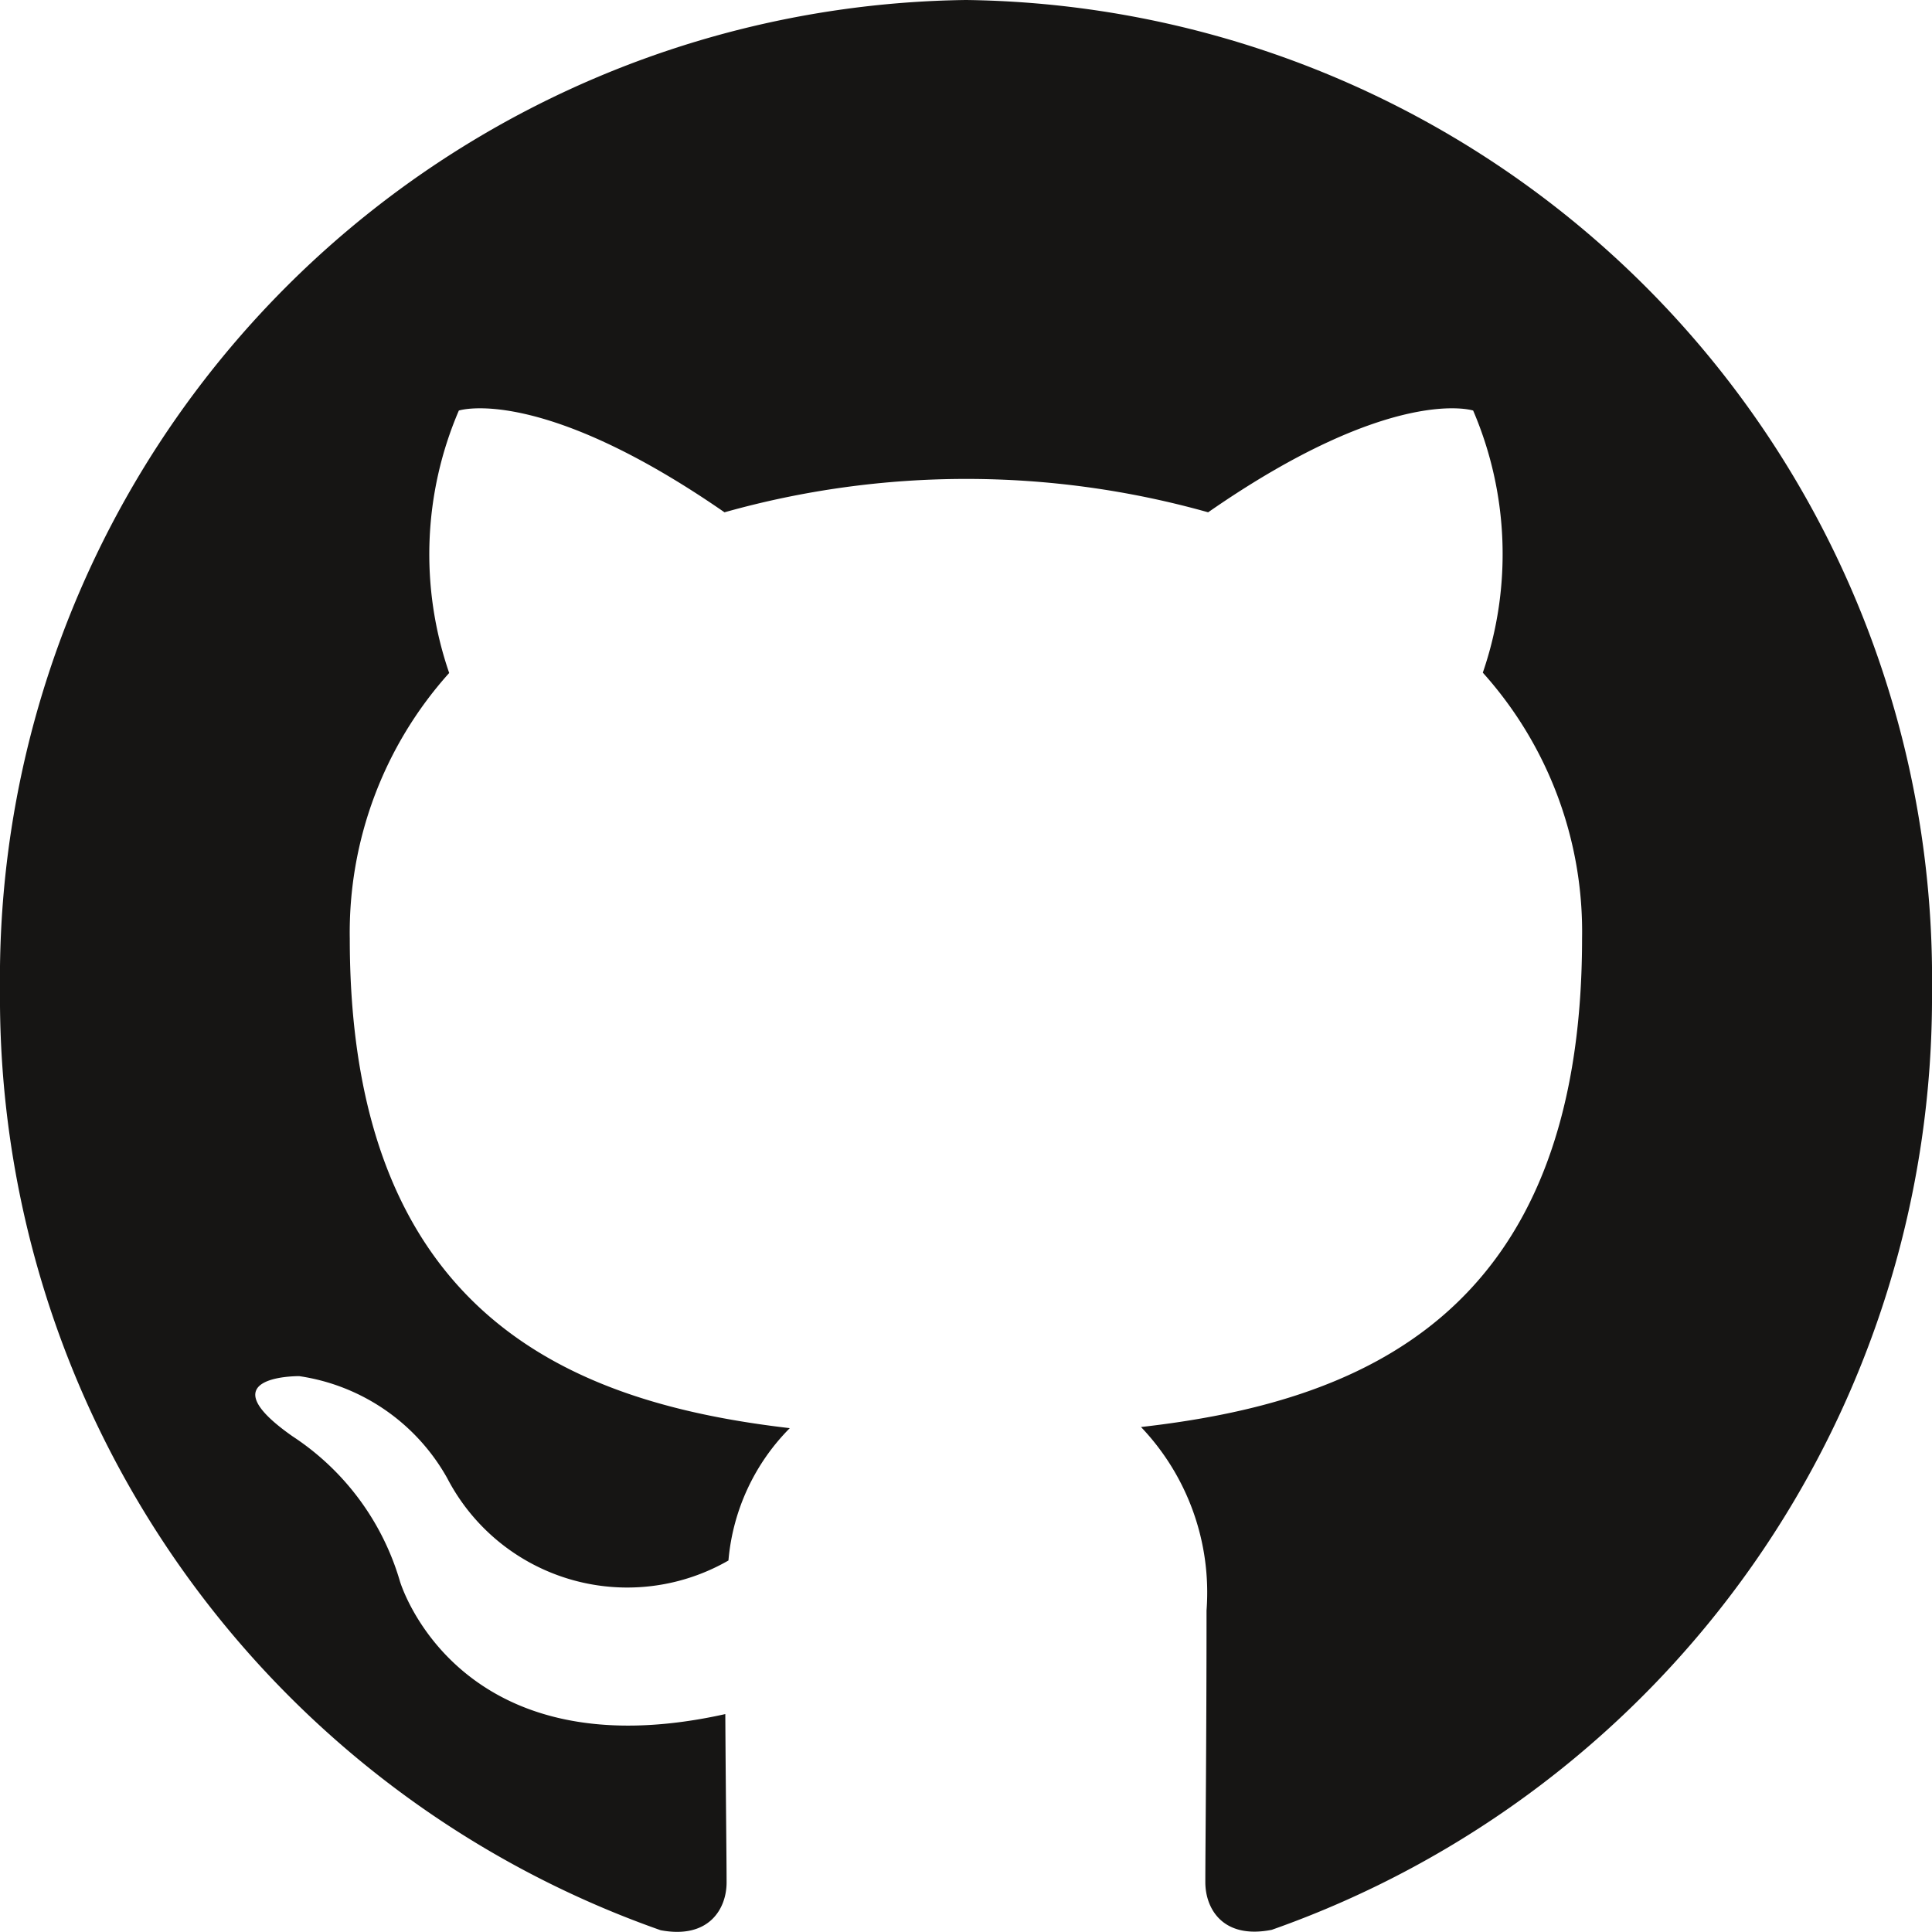 <svg xmlns="http://www.w3.org/2000/svg" width="24" height="24" viewBox="0 0 24 24">
  <g id="Github" transform="translate(-2.025 -2)">
    <path id="Fill_4" data-name="Fill 4" d="M12,0A12.155,12.155,0,0,0,0,12.3,12.281,12.281,0,0,0,8.207,23.978c.6.113.819-.267.819-.593,0-.292-.01-1.066-.016-2.092-3.338.743-4.042-1.65-4.042-1.65a3.238,3.238,0,0,0-1.333-1.8c-1.09-.763.083-.748.083-.748a2.527,2.527,0,0,1,1.838,1.268,2.52,2.52,0,0,0,3.493,1.022,2.655,2.655,0,0,1,.762-1.644c-2.665-.31-5.466-1.366-5.466-6.081a4.823,4.823,0,0,1,1.235-3.3A4.525,4.525,0,0,1,5.7,5.1S6.7,4.772,9,6.364a11.089,11.089,0,0,1,6.008,0C17.3,4.772,18.3,5.1,18.3,5.1a4.526,4.526,0,0,1,.12,3.256,4.814,4.814,0,0,1,1.233,3.3c0,4.727-2.806,5.767-5.479,6.071a2.979,2.979,0,0,1,.814,2.279c0,1.644-.015,2.971-.015,3.375,0,.329.217.712.825.592A12.285,12.285,0,0,0,24,12.3,12.155,12.155,0,0,0,12,0" transform="translate(2.025 2)" fill="#161514"/>
  </g>
</svg>
